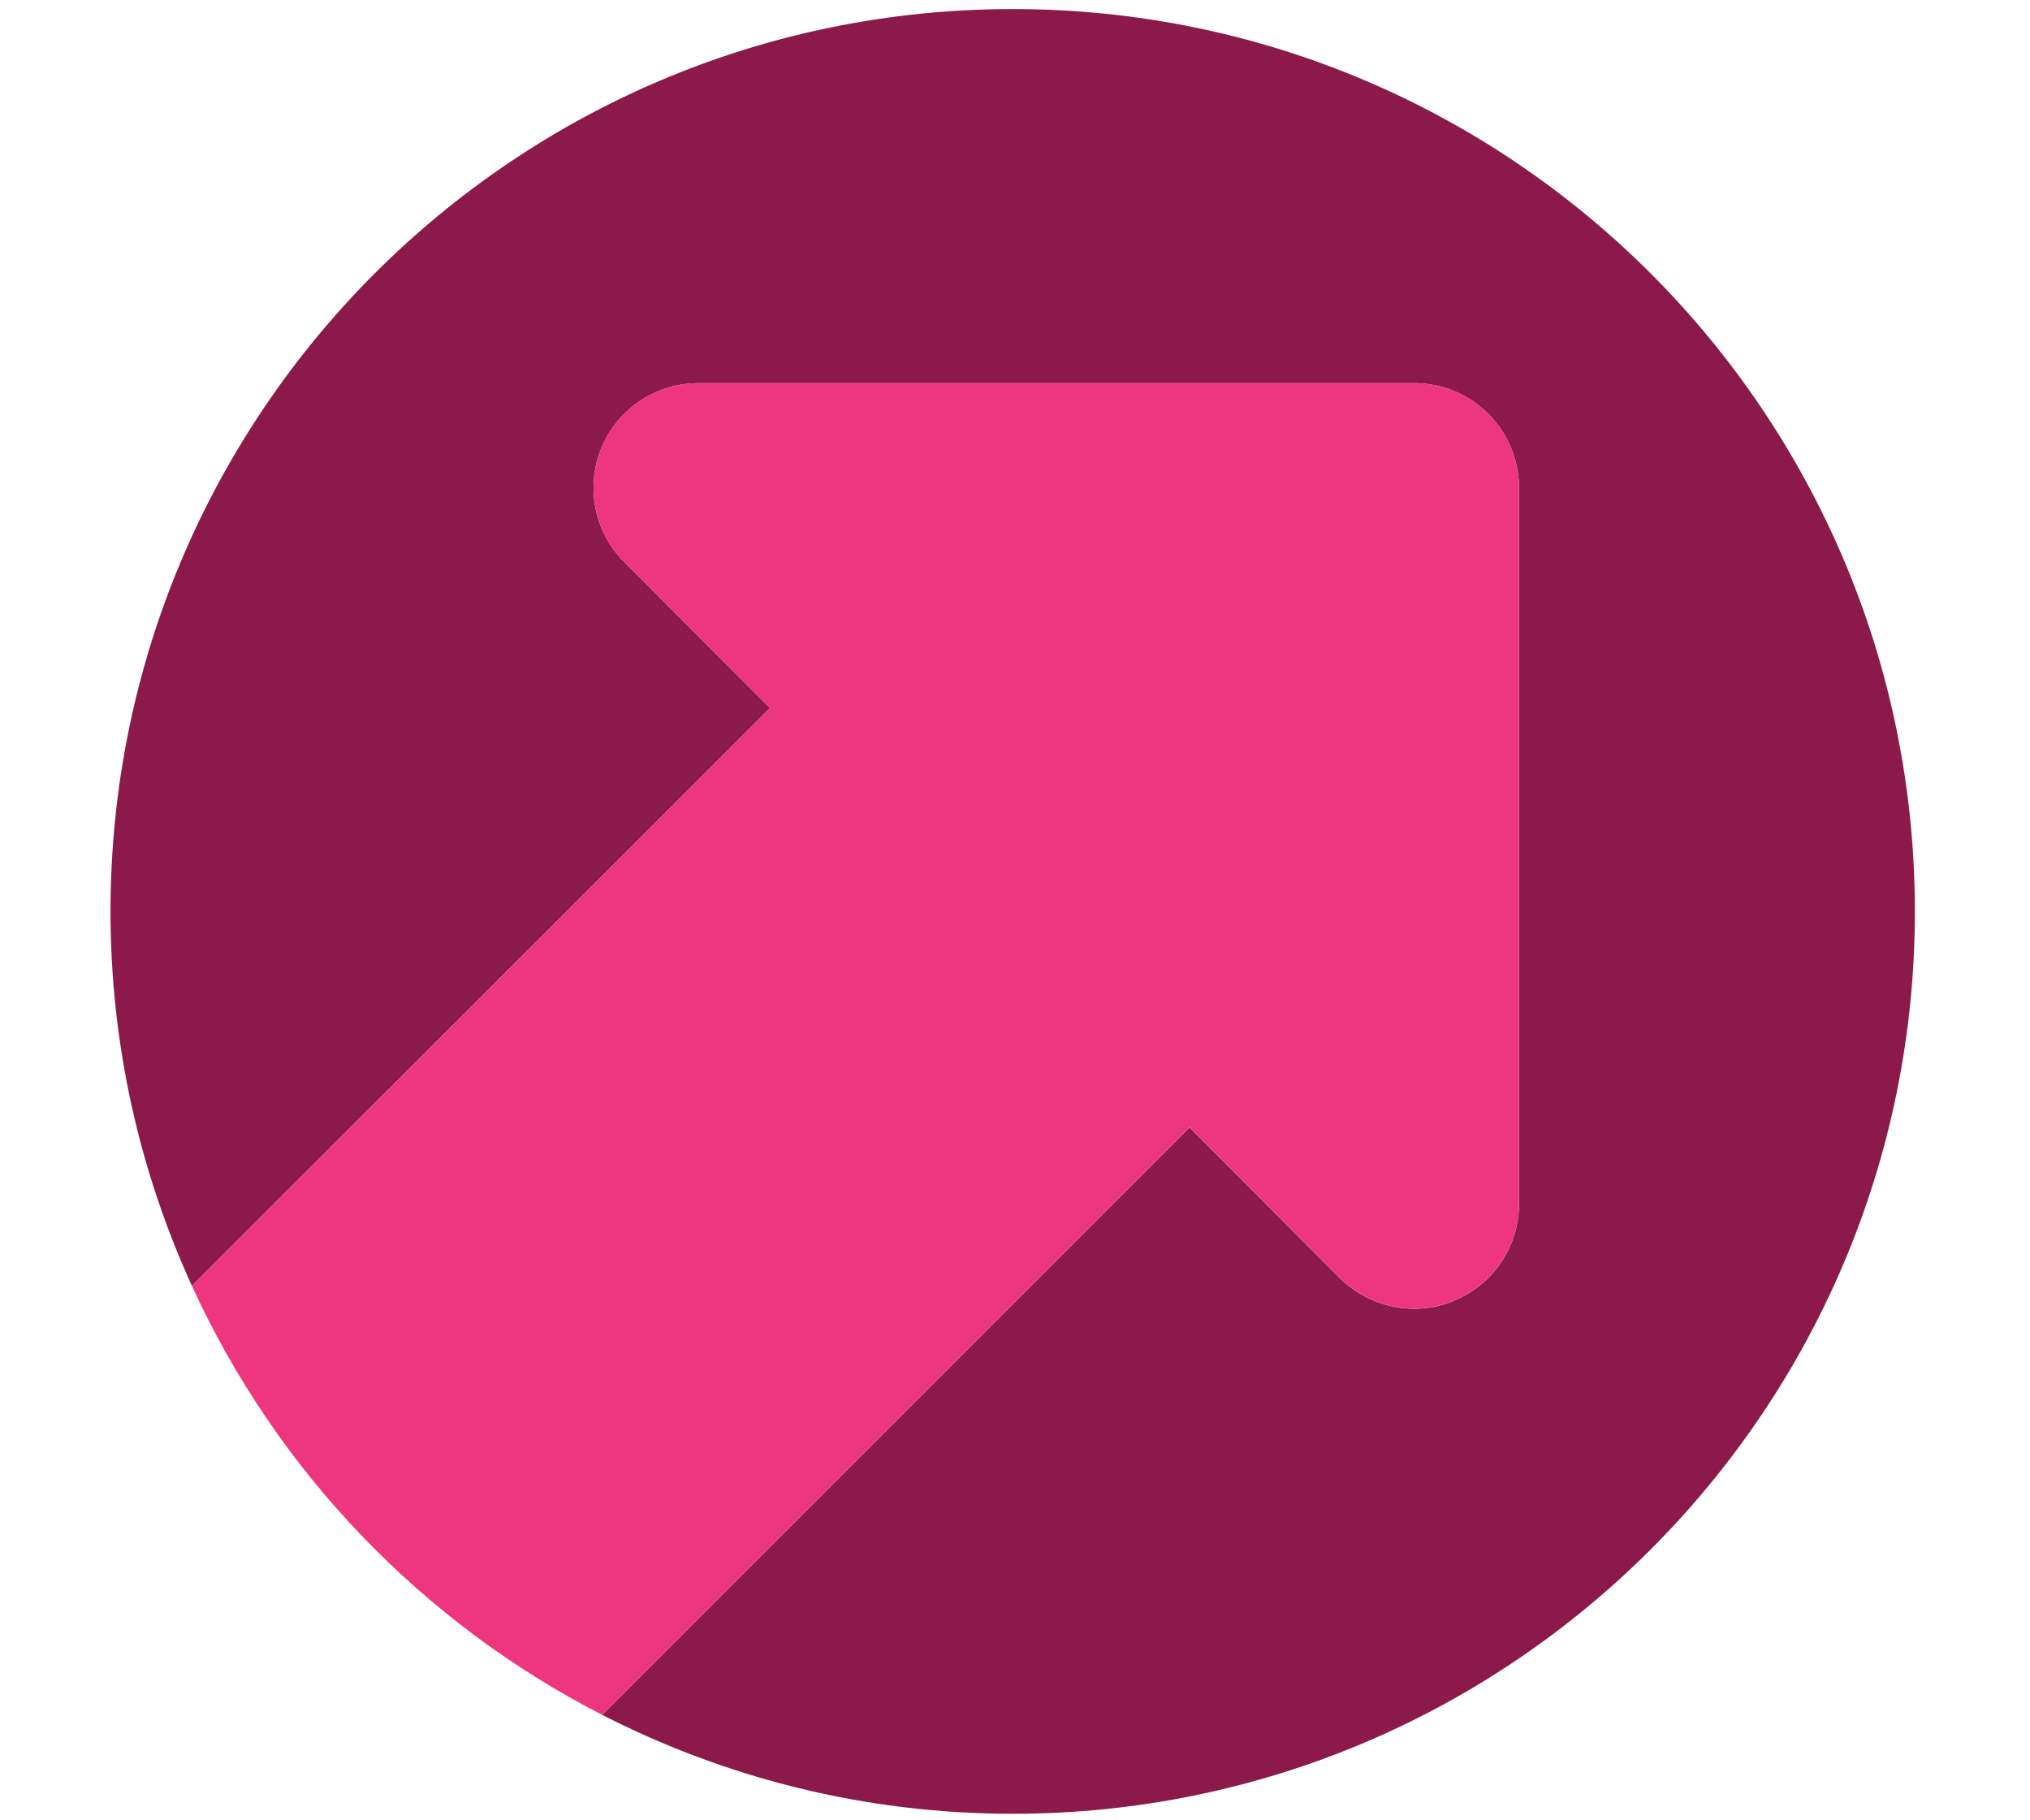 <svg xmlns="http://www.w3.org/2000/svg" xmlns:xlink="http://www.w3.org/1999/xlink" id="Warstwa_1" x="0px" y="0px" width="37.417px" height="33.547px" viewBox="0 0 37.417 33.547" xml:space="preserve"><path fill="#8B1A4B" d="M18.668,0.167c-9.187,0-16.631,7.446-16.631,16.63c0,2.46,0.54,4.797,1.5,6.899l10.655-10.647l-2.685-2.691 c-0.554-0.554-0.719-1.384-0.42-2.108c0.3-0.72,1.007-1.189,1.788-1.189h13.192c1.067,0,1.932,0.865,1.932,1.933v13.185 c0,0.788-0.47,1.489-1.194,1.788c-0.239,0.104-0.49,0.152-0.738,0.152c-0.508,0-1.001-0.201-1.374-0.568l-2.767-2.774L11.099,31.603 c2.271,1.162,4.841,1.823,7.569,1.823c9.182,0,16.627-7.445,16.627-16.628C35.295,7.613,27.85,0.167,18.668,0.167z"></path><path fill="#ED367E" d="M24.693,23.549c0.372,0.367,0.866,0.568,1.374,0.568c0.249,0,0.5-0.049,0.738-0.152 c0.724-0.299,1.194-1,1.194-1.788V8.993c0-1.068-0.865-1.933-1.932-1.933H12.875c-0.78,0-1.487,0.469-1.788,1.189 c-0.298,0.725-0.133,1.554,0.42,2.108l2.685,2.691L3.537,23.696c1.559,3.411,4.235,6.201,7.562,7.907l10.828-10.828L24.693,23.549z"></path></svg>